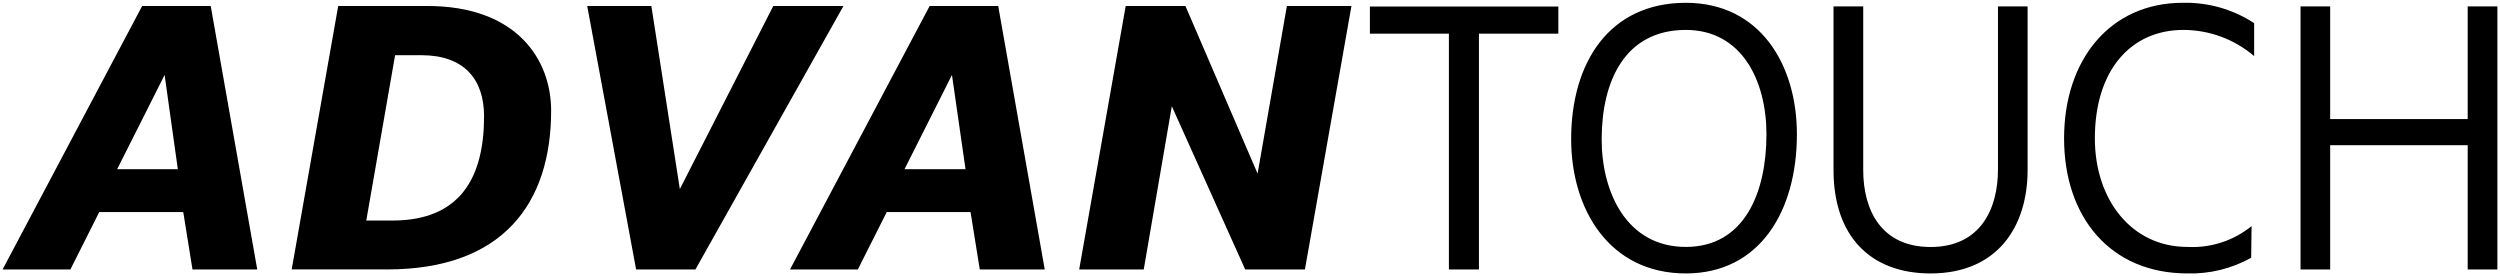 <svg enable-background="new -315 -24.764 1810 200" height="200" viewBox="-315 -24.764 1810 200" width="1810" xmlns="http://www.w3.org/2000/svg"><path d="m733.997-.4h-57.196v-19.638h136.436v19.638h-57.49v170.707h-21.749v-170.707zm171.54-22.337c53.711 0 80.42 44.726 80.42 95.196 0 55.773-27.004 100.745-80.42 100.745-55.428 0-83.021-46.443-83.021-97.259.001-55.43 27.593-98.682 83.021-98.682zm0 176.744c42.42 0 58.375-39.276 58.375-81.597 0-38.542-17.724-75.51-58.375-75.51-44.187 0-60.926 37.165-60.926 79.241 0 38.589 18.262 77.866 60.926 77.866zm106.93-174.142h21.505v118.466c0 29.457 13.353 55.724 48.753 55.724 36.575 0 48.799-28.181 48.799-56.017v-118.173h21.457v118.466c0 41.192-22.046 74.872-70.256 74.872-43.549 0-70.258-27.002-70.258-74.872zm302.381 181.996c-14.085 7.86-30.027 11.777-46.149 11.342-55.725 0-89.306-40.652-89.306-97.75s33.385-98.191 85.917-98.191c18.327-.447 36.357 4.688 51.698 14.729v23.86c-14.278-12.199-32.429-18.916-51.207-18.951-38 0-64.118 29.016-64.118 78.553 0 44.185 26.413 78.553 67.016 78.553 16.813.903 33.364-4.466 46.443-15.074zm35.741-181.996h21.454v81.597h99.564v-81.597h21.506v190.442h-21.506v-89.945h-99.564v89.944h-21.454z"/><path d="m-212.074-20.43h49.635l33.679 190.736h-46.885l-6.678-41.536h-60.829l-20.866 41.536h-49.095zm25.824 118.174-9.574-68.245-34.367 68.245zm116.11-118.174h64.463c65.002 0 89.697 38.933 89.697 75.803 0 67.015-34.857 114.933-118.762 114.933h-69.078zm39.277 155.339c49.538 0 66.329-31.667 66.329-75.51 0-27.002-14.729-44.187-45.266-44.187h-19.147l-20.866 119.696h18.95zm141.003-155.339h46.445l20.619 132.558 67.654-132.558h50.814l-107.175 190.737h-42.959zm247.932 0h49.636l33.68 190.736h-47.033l-6.677-41.536h-60.683l-20.915 41.536h-49.096zm25.972 118.174-9.82-68.245-34.367 68.245zm115.965-118.174h43.252l52.237 121.364 21.211-121.364h46.738l-33.681 190.736h-43.252l-53.122-118.173-20.324 118.173h-46.739z"/></svg>
